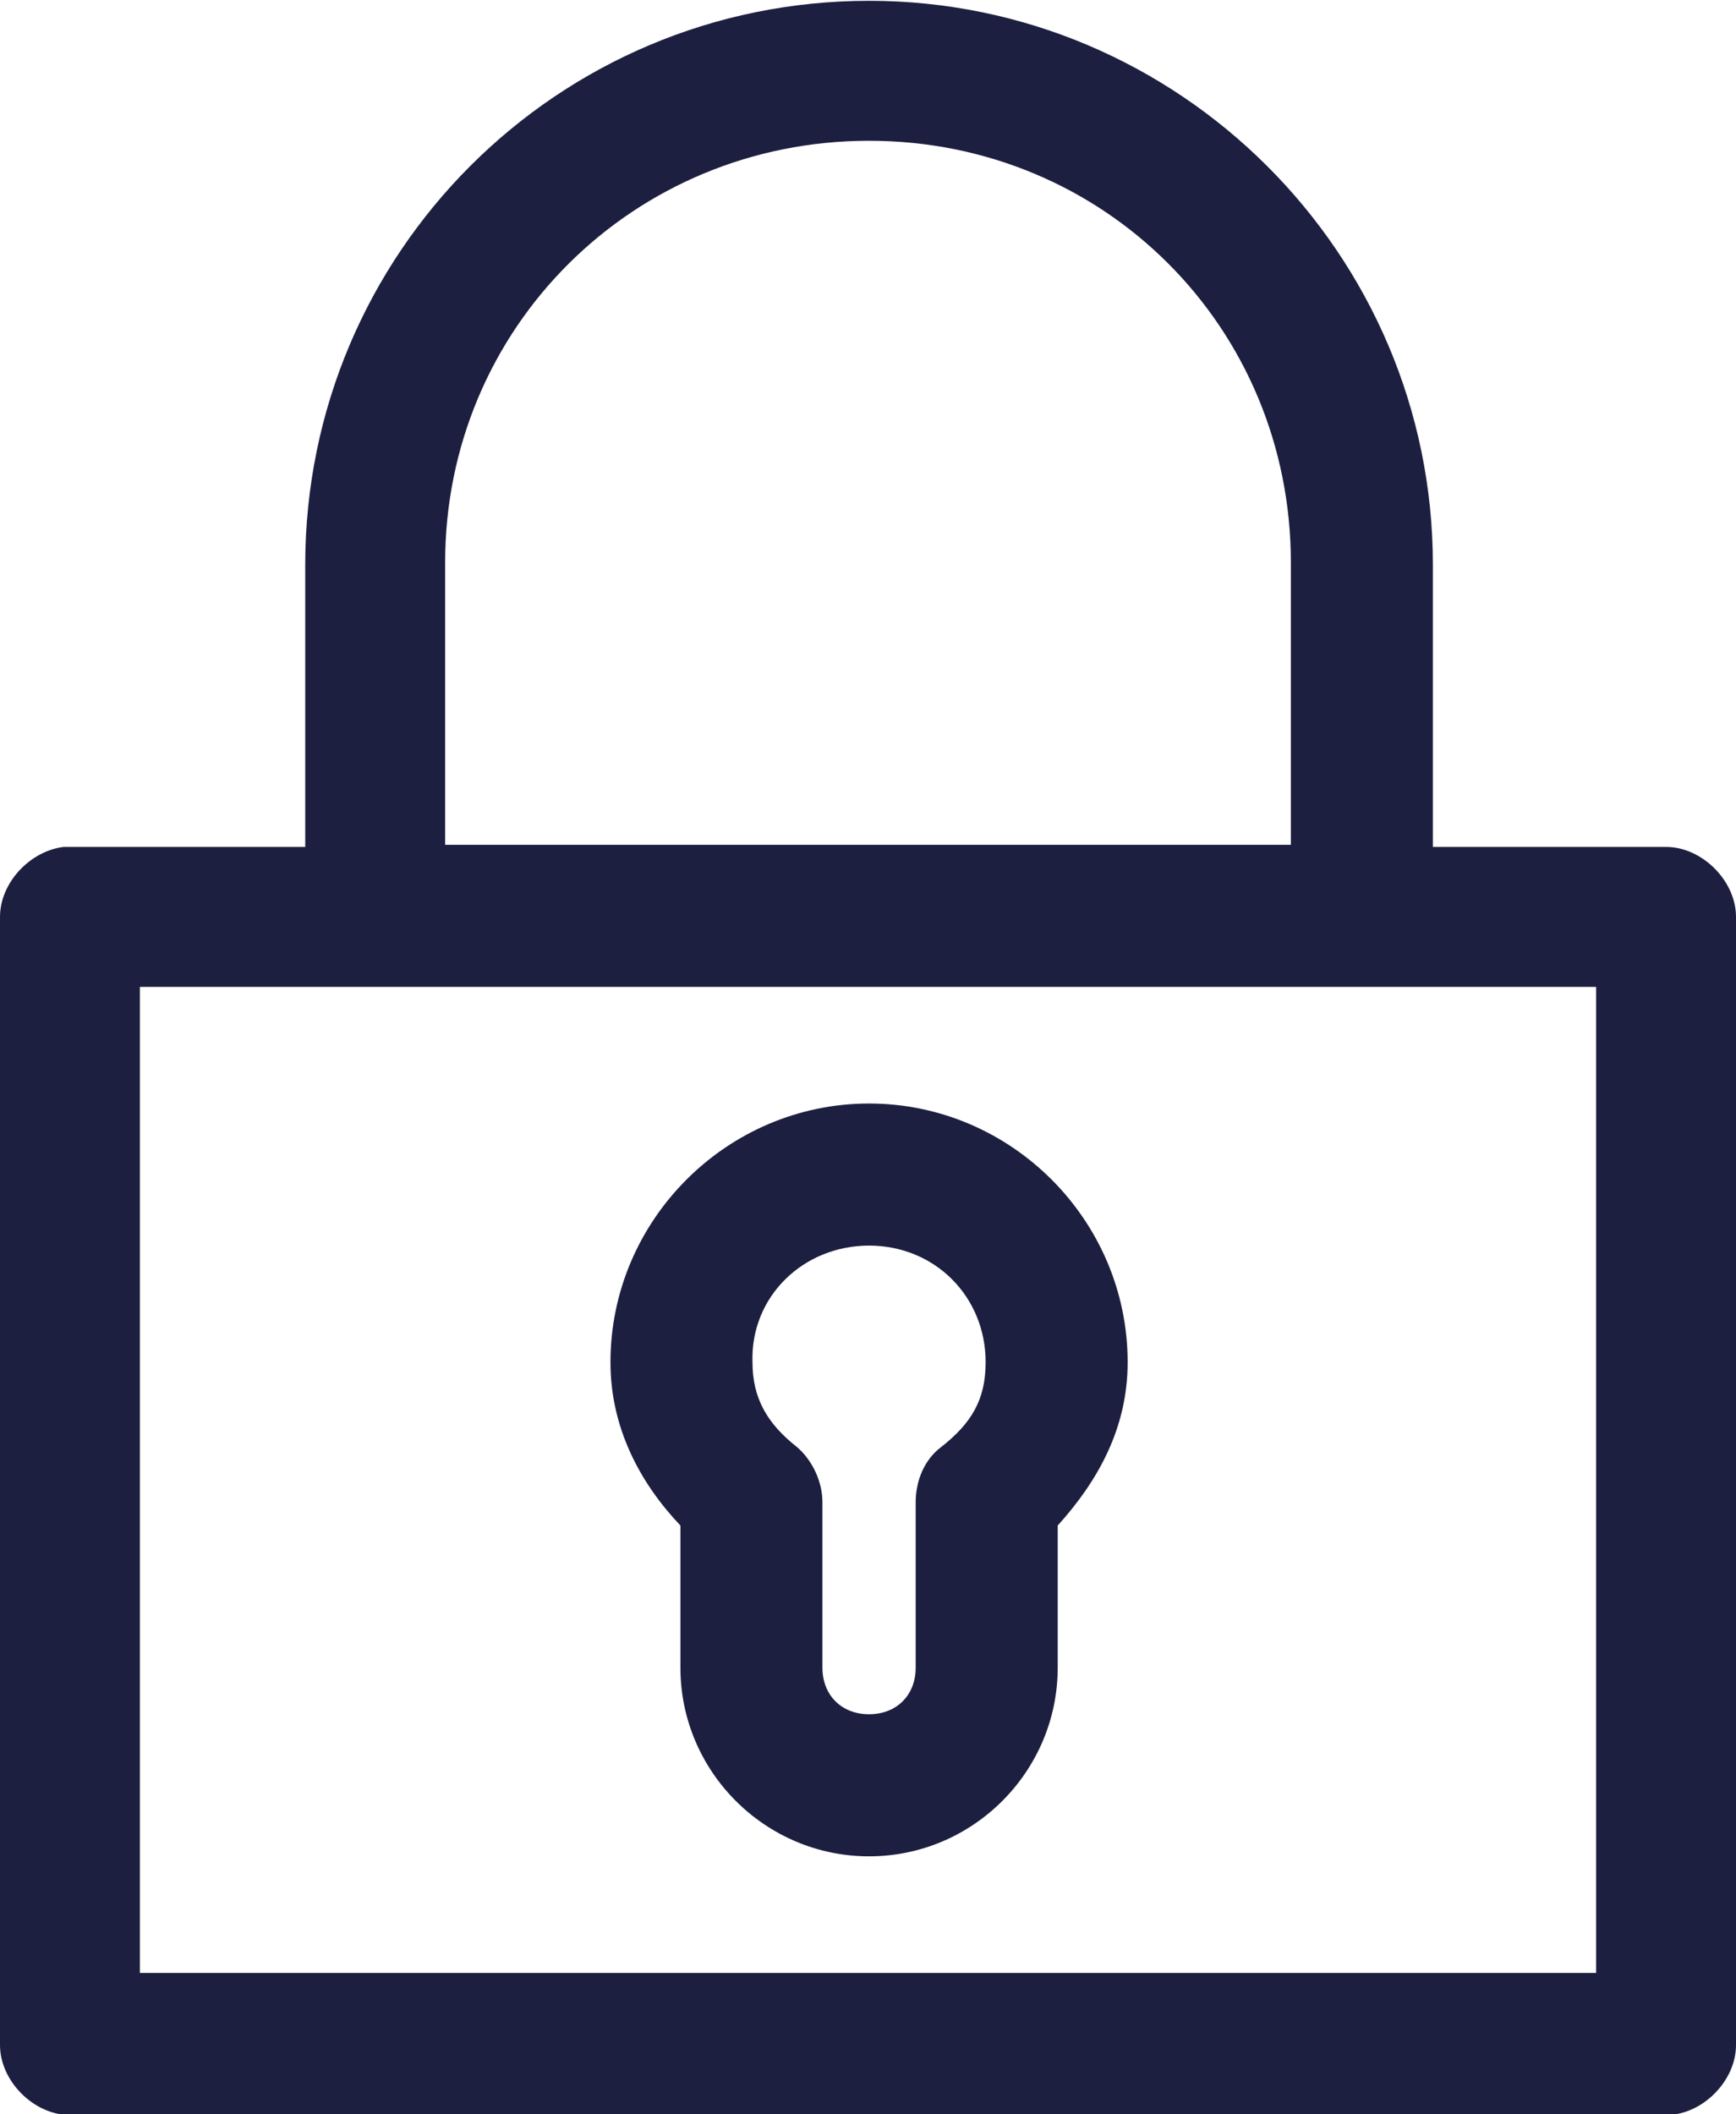 <?xml version="1.0" encoding="utf-8"?>
<!-- Generator: Adobe Illustrator 24.3.0, SVG Export Plug-In . SVG Version: 6.00 Build 0)  -->
<svg version="1.1" id="Calque_1" xmlns="http://www.w3.org/2000/svg" xmlns:xlink="http://www.w3.org/1999/xlink" x="0px" y="0px"
	 viewBox="0 0 81.9 99.7" style="enable-background:new 0 0 81.9 99.7;" xml:space="preserve">
<style type="text/css">
	.st0{fill:#1D1F40;}
</style>
<g transform="translate(0,-952.362)">
	<path class="st0" d="M41,952.4c-14.7,0-26.6,11.9-26.6,26.6v13.3c-3.8,0-7.7,0-11.4,0c-1.6,0.2-3,1.7-3,3.3v53.2
		c0,1.7,1.6,3.3,3.3,3.3h75.3c1.7,0,3.3-1.6,3.3-3.3v-53.2c0-1.7-1.6-3.3-3.3-3.3H67.6v-13.3C67.6,964.3,55.6,952.4,41,952.4z
		 M41,959c11.1,0,19.9,8.8,19.9,19.9v13.3H21v-13.3C21,967.8,29.9,959,41,959z M6.6,998.9h68.7v46.5H6.6V998.9z M41,1004.4
		c-6.7,0-12.2,5.5-12.2,12.2c0,3.1,1.4,5.7,3.3,7.7v6.7c0,4.9,4,8.9,8.9,8.9s8.9-4,8.9-8.9v-6.7c1.9-2.1,3.3-4.6,3.3-7.7
		C53.2,1009.9,47.7,1004.4,41,1004.4z M41,1011.1c3.1,0,5.5,2.4,5.5,5.5c0,1.8-0.7,2.9-2.1,4c-0.8,0.6-1.2,1.6-1.2,2.6v7.8
		c0,1.3-0.9,2.2-2.2,2.2s-2.2-0.9-2.2-2.2v-7.8c0-1-0.5-2-1.2-2.6c-1.4-1.1-2.1-2.3-2.1-4C35.4,1013.5,37.9,1011.1,41,1011.1z"/>
</g>
</svg>
